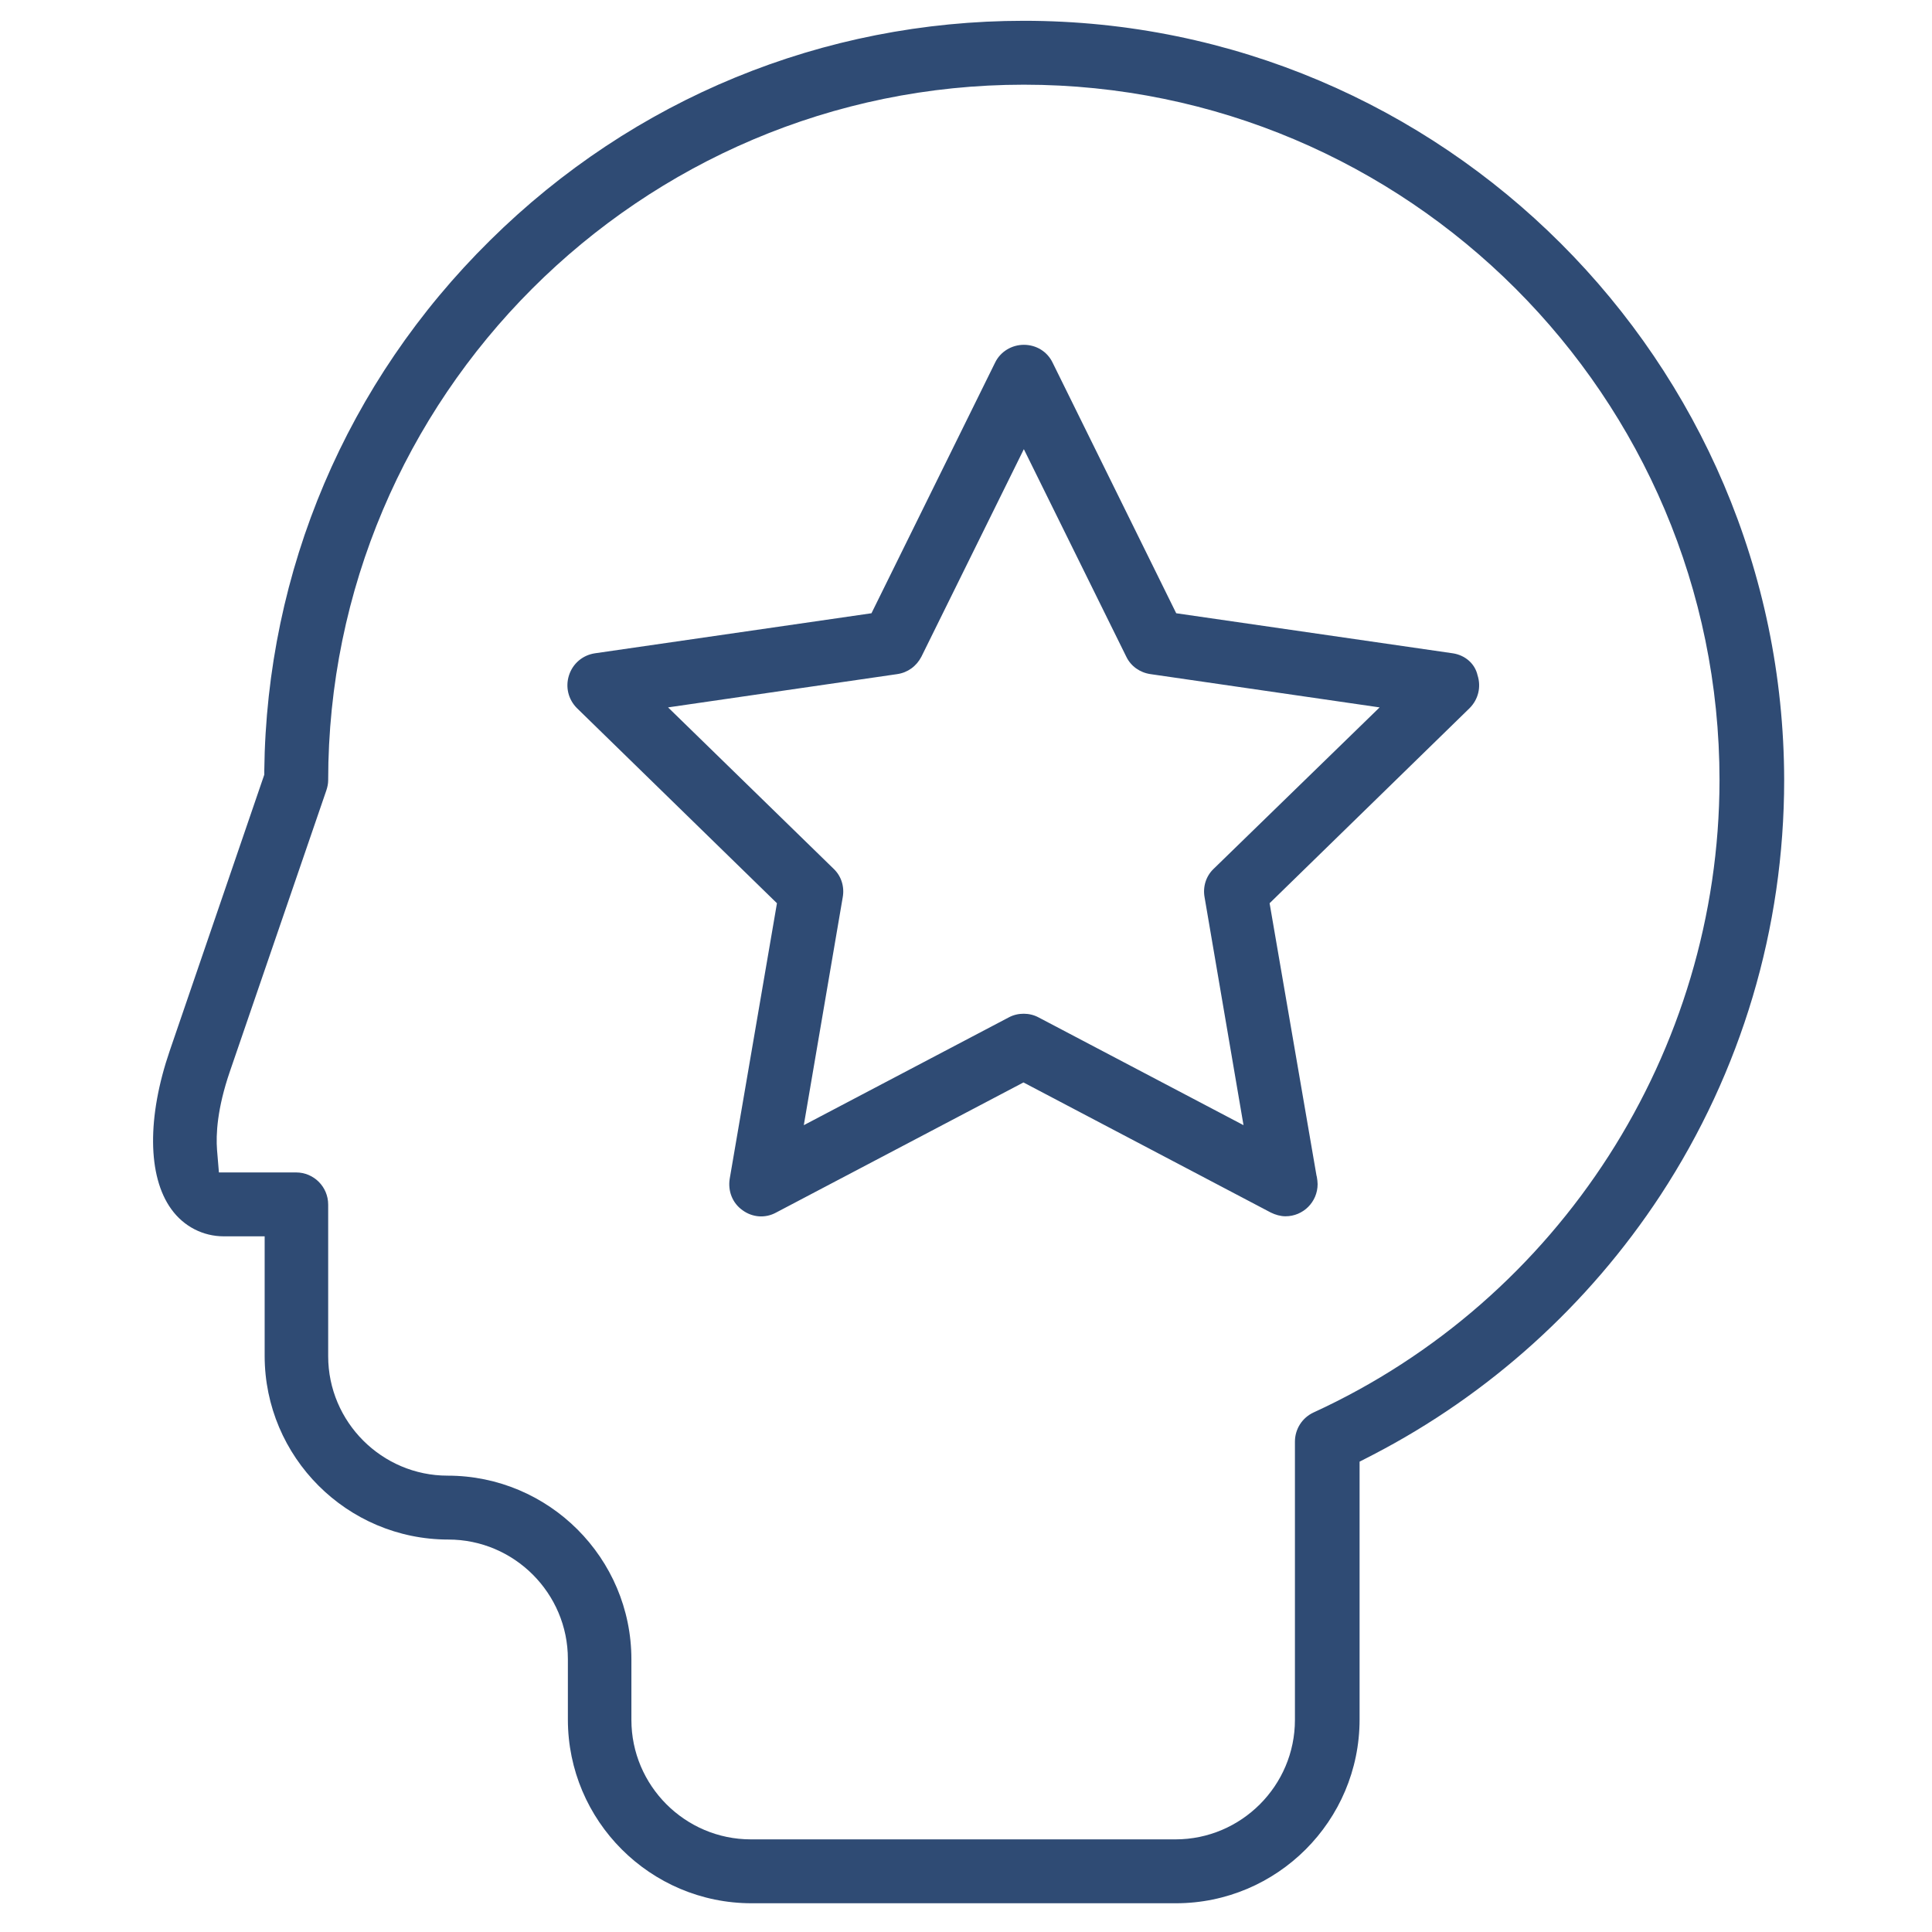<?xml version="1.0" encoding="utf-8"?>
<!-- Generator: Adobe Illustrator 24.2.1, SVG Export Plug-In . SVG Version: 6.00 Build 0)  -->
<svg version="1.1" id="Layer_1" xmlns="http://www.w3.org/2000/svg" xmlns:xlink="http://www.w3.org/1999/xlink" x="0px" y="0px"
	 viewBox="0 0 511 511" style="enable-background:new 0 0 511 511;" xml:space="preserve">
<style type="text/css">
	.st0{fill:#2F4B74;}
</style>
<path class="st0" d="M384.3,172.8l-73.2-10.6l-32.7-66.3c-1.4-2.9-4.3-4.7-7.6-4.7c-3.2,0-6.2,1.8-7.6,4.7l-32.7,66.3l-73.2,10.6
	c-3.2,0.5-5.8,2.7-6.8,5.8c-1,3.1-0.2,6.4,2.1,8.7l52.9,51.6l-12.5,72.9c-0.5,3.2,0.7,6.4,3.4,8.3c2.6,1.9,6,2.2,8.9,0.6l65.4-34.4
	l65.4,34.4c1.2,0.6,2.6,1,3.9,1c4.7,0,8.5-3.8,8.5-8.5c0-0.6-0.1-1.3-0.2-1.9l-0.1-0.4l-12.4-72l52.9-51.6c2.3-2.3,3.1-5.6,2.1-8.7
	C390.1,175.5,387.5,173.3,384.3,172.8z M321,229.8c-2,1.9-2.9,4.7-2.4,7.5l10.3,60.3l-54.2-28.5c-2.4-1.3-5.5-1.3-7.9,0l-54.2,28.5
	l10.3-60.3c0.5-2.8-0.4-5.6-2.4-7.5l-43.8-42.7l60.6-8.8c2.8-0.4,5.1-2.1,6.4-4.6l27.1-54.9l27.1,54.9c1.2,2.5,3.6,4.2,6.4,4.6
	l60.6,8.8L321,229.8z"/>
<path class="st0" d="M270.8,5.5c-53.1,0-103.3,20.6-141.2,58.1C91.7,101,70.5,150.9,69.9,203.9l0,1l-25,73
	c-6,17.5-5.9,33.2,0.4,41.9c3.3,4.6,8.4,7.2,13.9,7.2h10.8v31.6c0,26.8,21.8,48.6,48.6,48.6c17.4,0,31.6,14.2,31.6,31.6v16
	c0,26.8,21.8,48.6,48.6,48.6h112.2c26.8,0,48.6-21.8,48.6-48.6v-68.2l3.5-1.8c30.7-15.9,57-39.6,76.1-68.7
	c21.4-32.7,32.7-70.6,32.7-109.8C471.7,95.6,381.6,5.5,270.8,5.5z M347.4,373.6L347.4,373.6c-3,1.4-4.9,4.4-4.9,7.7v73.6
	c0,17.4-14.2,31.6-31.6,31.6H198.6c-17.4,0-31.6-14.2-31.6-31.6v-16c0-26.8-21.8-48.6-48.6-48.6c-17.4,0-31.6-14.2-31.6-31.6v-40.1
	c0-4.7-3.8-8.5-8.5-8.5H57.9l-0.5-6c-0.3-4,0-10.8,3.4-20.7l25.5-74.3c0.3-0.9,0.5-1.8,0.5-2.7c0-101.4,82.5-184,184-184
	s184,82.5,184,184C454.7,278.1,412.6,343.7,347.4,373.6z"/>
</svg>
